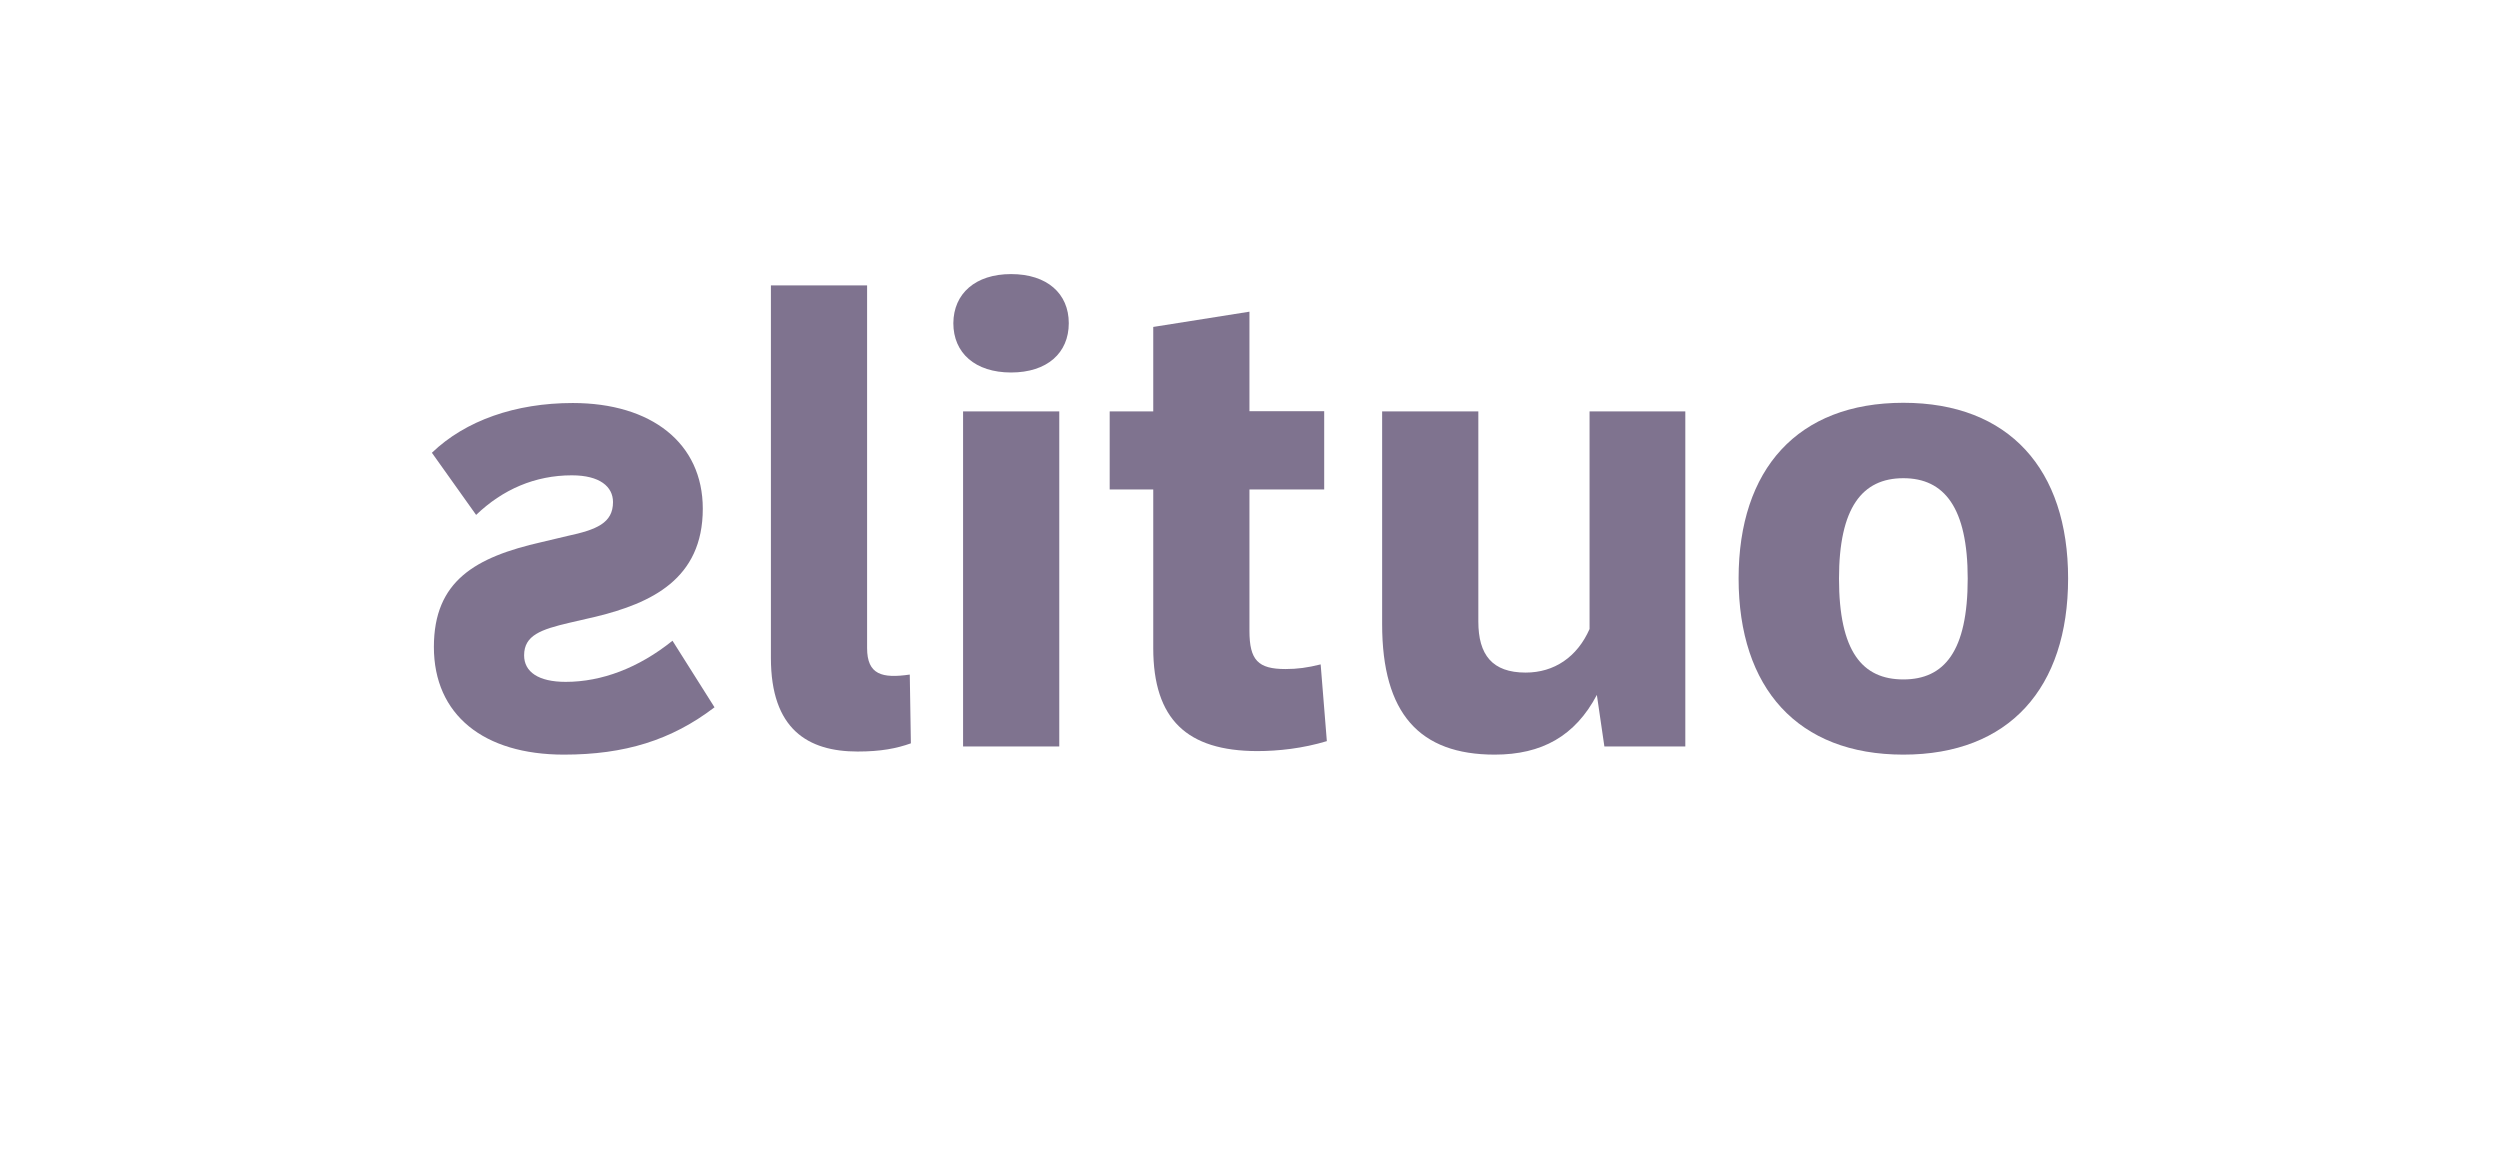 <svg width="301" height="141" viewBox="0 0 301 141" fill="none" xmlns="http://www.w3.org/2000/svg">
<path d="M67.895 90.857C58.257 90.857 52.24 86.091 52.24 77.89C52.24 69.929 57.245 67.08 65.206 65.27L68.348 64.524C71.809 63.779 73.806 62.98 73.806 60.451C73.806 58.587 72.209 57.229 68.854 57.229C64.407 57.229 60.52 58.933 57.325 61.995L52 54.513C56.047 50.626 62.064 48.523 68.96 48.523C78.412 48.523 84.616 53.342 84.616 61.249C84.616 69.743 78.386 72.618 71.756 74.243L68.534 74.988C65.153 75.787 63.103 76.479 63.103 78.902C63.103 80.899 64.833 82.097 68.108 82.097C72.448 82.097 76.895 80.419 80.968 77.145L86.027 85.159C80.835 89.126 75.191 90.857 67.895 90.857Z" fill="#7F738F"/>
<path d="M92.817 79.221V34.358H104.398V78.023C104.398 81.245 106.209 81.698 109.537 81.218L109.67 89.499C107.94 90.111 106.076 90.484 103.254 90.484C97.263 90.484 92.817 87.795 92.817 79.221Z" fill="#7F738F"/>
<path d="M121.731 33C126.071 33 128.681 35.343 128.681 38.911C128.681 42.505 126.071 44.848 121.731 44.848C117.418 44.848 114.782 42.505 114.782 38.911C114.809 35.343 117.445 33 121.731 33ZM115.954 49.534H127.536V89.871H115.954V49.534Z" fill="#7F738F"/>
<path d="M138.851 78.023V58.933H133.606V49.534H138.851V39.363L150.433 37.526V49.508H159.433V58.933H150.433V75.947C150.433 79.488 151.472 80.553 154.773 80.553C156.185 80.553 157.409 80.393 159.007 79.993L159.752 89.233C156.85 90.111 153.921 90.431 151.339 90.431C142.952 90.404 138.851 86.65 138.851 78.023Z" fill="#7F738F"/>
<path d="M166.409 75.148V49.534H177.991V74.828C177.991 78.849 179.668 80.979 183.688 80.979C187.123 80.979 189.892 79.115 191.383 75.734V49.534H202.912V89.871H193.167L192.262 83.668C189.653 88.62 185.632 90.857 179.961 90.857C170.908 90.857 166.409 85.904 166.409 75.148Z" fill="#7F738F"/>
<path d="M209.328 69.636C209.328 56.483 216.437 48.496 229.164 48.496C241.891 48.496 249 56.51 249 69.636C249 82.842 241.891 90.857 229.164 90.857C216.437 90.857 209.328 82.842 209.328 69.636ZM229.164 81.804C234.09 81.804 236.912 78.423 236.912 69.663C236.912 61.116 234.09 57.575 229.164 57.575C224.212 57.575 221.416 61.116 221.416 69.663C221.416 78.423 224.212 81.804 229.164 81.804Z" fill="#7F738F"/>
</svg>
